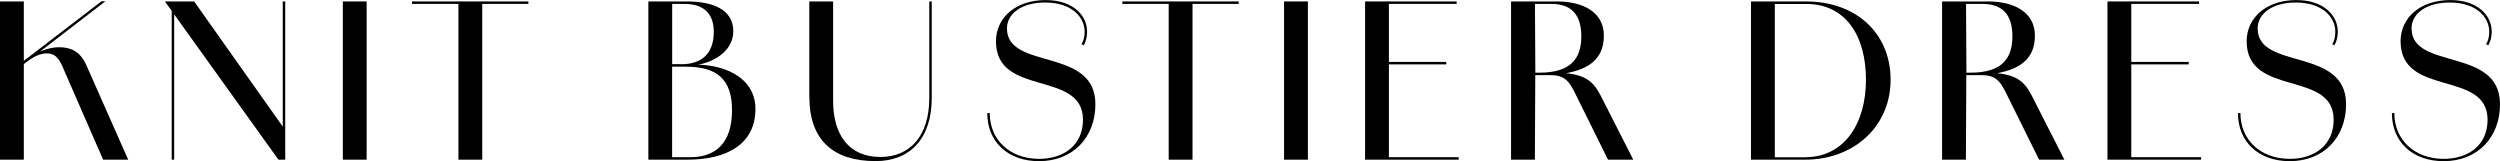 <?xml version="1.0" encoding="UTF-8"?>
<svg id="_レイヤー_2" data-name="レイヤー 2" xmlns="http://www.w3.org/2000/svg" viewBox="0 0 434.48 28">
  <g id="text">
    <g>
      <path d="M0,.25h4.14v27.5H0V.25ZM2.63,11.73L17.64.22h.68L2.66,12.27l-.04-.54ZM10.91,11.66c-.83-1.87-1.58-2.38-2.81-2.38-1.66,0-3.2,1.22-4.61,2.38l-.22-.32c1.76-1.55,4.39-3.13,7.02-3.13,1.76,0,3.6.54,4.72,3.13l7.27,16.41h-4.36l-7.02-16.09Z"/>
      <path d="M28.66.25h5.08l15.55,21.96.29,5.54h-1.19L28.66.25ZM29.84.25h.43v27.5h-.43V.25ZM49.14.25h.43v27.5h-.43V.25Z"/>
      <path d="M59.58.25h4.14v27.5h-4.14V.25Z"/>
      <path d="M71.6.25h20.23v.43h-20.23v-.43ZM79.67.25h4.14v27.5h-4.14V.25Z"/>
      <path d="M112.68.25h6.66c4.39,0,8.1,1.3,8.1,5.18s-4.32,5.87-7.38,5.94v-.11c5.33-.29,11.23,1.98,11.23,7.67,0,6.01-4.79,8.82-11.84,8.82h-6.77V.25ZM118.4,11.16c3.38,0,5.65-1.69,5.65-5.62,0-2.99-1.55-4.86-5.11-4.86h-2.12v10.47h1.58ZM119.95,27.32c4.32,0,7.27-2.34,7.27-8.17,0-5.25-2.48-7.56-8.03-7.56h-2.38v15.73h3.13Z"/>
      <path d="M140.65,16.85V.25h4.14v17.31c0,5.8,2.7,9.72,8.21,9.72,5.11,0,8.5-3.6,8.5-10.22V.25h.43v16.74c0,7.16-3.82,11.01-9.75,11.01-7.34,0-11.52-3.63-11.52-11.16Z"/>
      <path d="M171.58,19.65h.43c0,4.61,3.42,7.92,8.53,7.96,4.43,0,7.67-2.45,7.67-6.8,0-8.71-15.12-3.85-15.12-13.64,0-4.03,3.35-7.16,8.64-7.16,4.75,0,7.2,2.66,7.2,5.51h-.43c0-2.52-2.2-5.04-6.77-5.08-4.07-.04-6.73,1.87-6.73,4.5,0,7.34,15.37,3.17,15.37,13.17,0,5.79-3.92,9.9-9.79,9.9-5.44,0-9-3.38-9-8.35ZM188.93,5.51c0,1.04-.29,1.87-.61,2.38l-.36-.22c.32-.5.54-1.19.54-2.16h.43Z"/>
      <path d="M195.05.25h20.23v.43h-20.23v-.43ZM203.11.25h4.14v27.5h-4.14V.25Z"/>
      <path d="M223.16.25h4.14v27.5h-4.14V.25Z"/>
      <path d="M237.24.25h4.14v27.5h-4.14V.25ZM239.36.25h13.79v.43h-13.79v-.43ZM239.36,10.76h11.99v.43h-11.99v-.43ZM239.36,27.32h14.15v.43h-14.15v-.43Z"/>
      <path d="M262.62.25h7.99c4.36,0,8.1,1.76,8.13,5.9.04,4.64-3.42,6.91-11.09,6.91h-.83l-.07,14.69h-4.14V.25ZM267.55,12.63c5.44,0,7.31-2.45,7.27-6.44-.04-3.6-1.69-5.51-5.22-5.51h-2.84l.07,11.95h.72ZM274.64,18.03c-1.66-3.31-2.09-4.97-5.15-4.97h-1.91v-.43h2.56c6.23,0,7.09,2.09,8.6,5.08l5.11,10.04h-4.39l-4.82-9.72Z"/>
      <path d="M304.31.25h9.54c8.67,0,14.72,5.47,14.72,13.61s-6.41,13.89-14.83,13.89h-9.43V.25ZM313.74,27.32c6.8,0,10.55-5.87,10.55-13.46s-3.49-13.17-10.37-13.17h-5.47v26.64h5.29Z"/>
      <path d="M337.53.25h7.99c4.36,0,8.1,1.76,8.13,5.9.04,4.64-3.42,6.91-11.09,6.91h-.83l-.07,14.69h-4.14V.25ZM342.47,12.63c5.44,0,7.31-2.45,7.27-6.44-.04-3.6-1.69-5.51-5.22-5.51h-2.84l.07,11.95h.72ZM349.56,18.03c-1.66-3.31-2.09-4.97-5.15-4.97h-1.91v-.43h2.56c6.23,0,7.09,2.09,8.6,5.08l5.11,10.04h-4.39l-4.82-9.72Z"/>
      <path d="M366.26.25h4.14v27.5h-4.14V.25ZM368.39.25h13.79v.43h-13.79v-.43ZM368.39,10.76h11.99v.43h-11.99v-.43ZM368.39,27.32h14.15v.43h-14.15v-.43Z"/>
      <path d="M388.94,19.65h.43c0,4.61,3.42,7.92,8.53,7.96,4.43,0,7.67-2.45,7.67-6.8,0-8.71-15.12-3.85-15.12-13.64,0-4.03,3.35-7.16,8.64-7.16,4.75,0,7.2,2.66,7.2,5.51h-.43c0-2.52-2.2-5.04-6.77-5.08-4.07-.04-6.73,1.87-6.73,4.5,0,7.34,15.37,3.17,15.37,13.17,0,5.79-3.92,9.9-9.79,9.9-5.44,0-9-3.38-9-8.35ZM406.29,5.51c0,1.04-.29,1.87-.61,2.38l-.36-.22c.32-.5.54-1.19.54-2.16h.43Z"/>
      <path d="M415.69,19.65h.43c0,4.61,3.42,7.92,8.53,7.96,4.43,0,7.67-2.45,7.67-6.8,0-8.71-15.12-3.85-15.12-13.64,0-4.03,3.35-7.16,8.64-7.16,4.75,0,7.2,2.66,7.2,5.51h-.43c0-2.52-2.2-5.04-6.77-5.08-4.07-.04-6.73,1.87-6.73,4.5,0,7.34,15.37,3.17,15.37,13.17,0,5.79-3.92,9.9-9.79,9.9-5.44,0-9-3.38-9-8.35ZM433.04,5.51c0,1.04-.29,1.87-.61,2.38l-.36-.22c.32-.5.54-1.19.54-2.16h.43Z"/>
    </g>
  </g>
</svg>